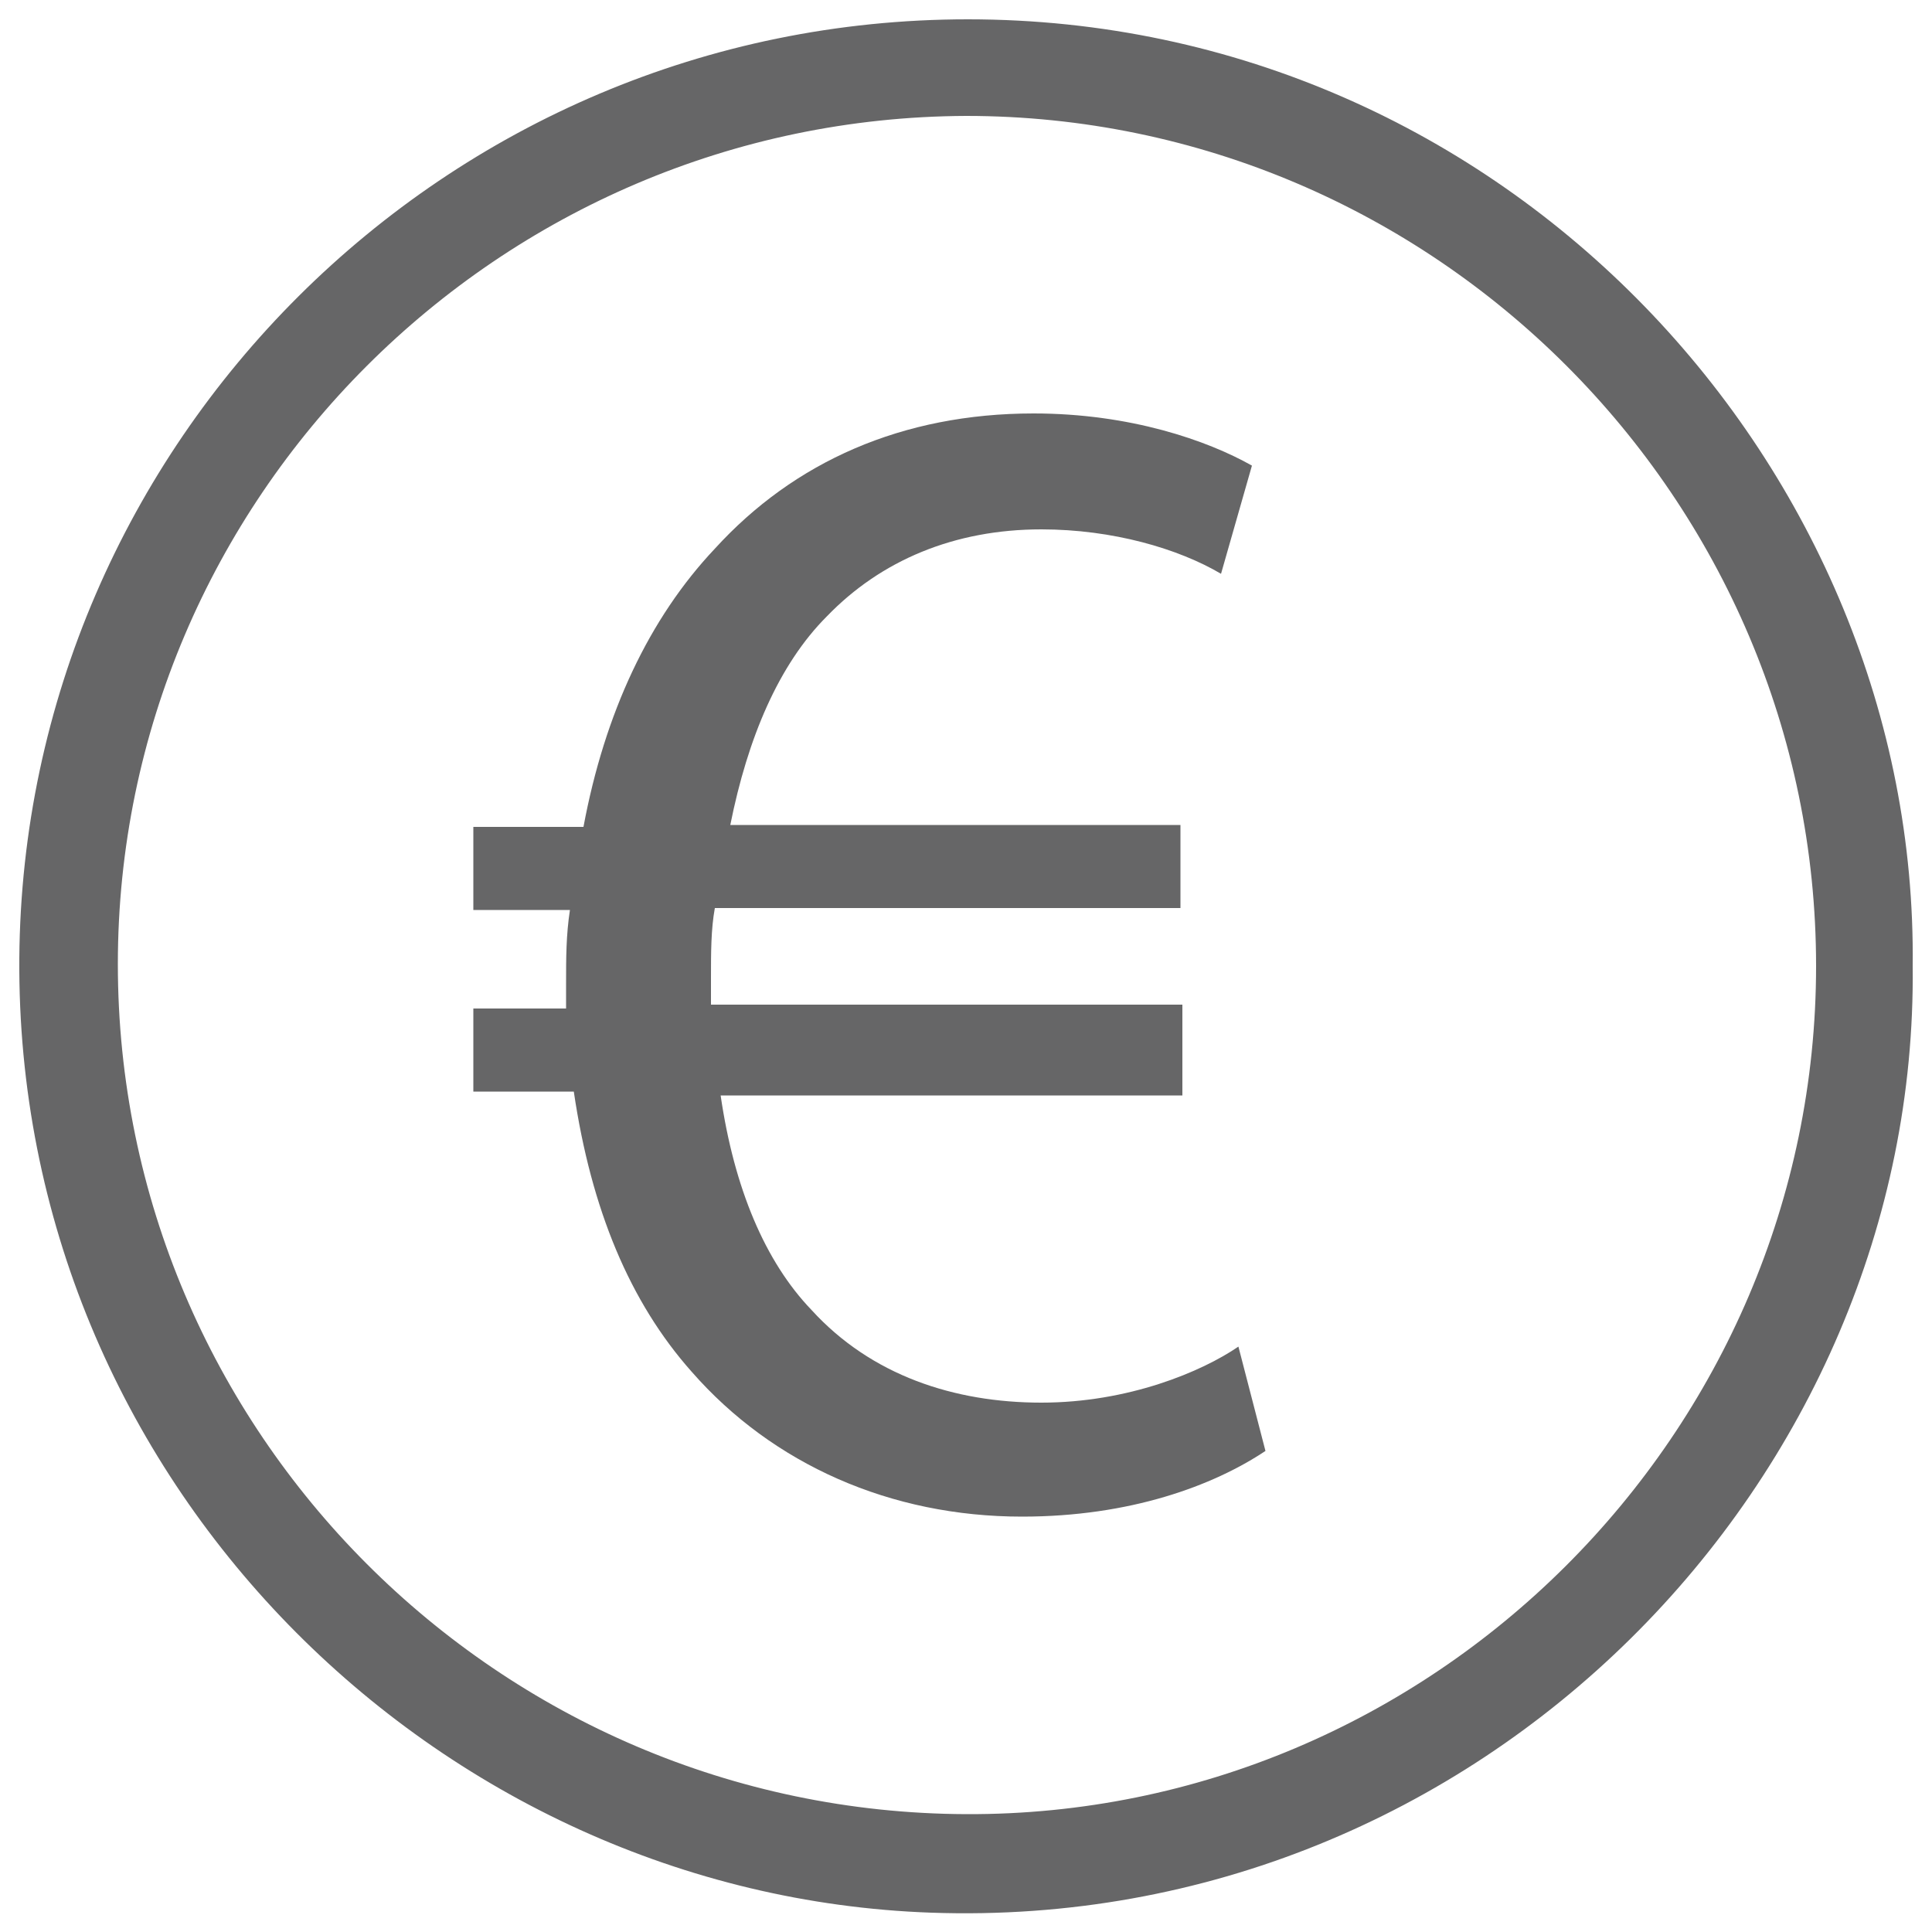 <?xml version="1.0" encoding="UTF-8"?>
<!-- Generator: Adobe Illustrator 24.2.1, SVG Export Plug-In . SVG Version: 6.00 Build 0)  -->
<svg xmlns="http://www.w3.org/2000/svg" xmlns:xlink="http://www.w3.org/1999/xlink" id="Ebene_1" x="0px" y="0px" viewBox="0 0 100 100" style="enable-background:new 0 0 100 100;" xml:space="preserve">
<style type="text/css">
	.st0{fill:#666667;}
</style>
<g>
	<path class="st0" d="M65.5,75.1c-2.7,1.8-7,3.4-12.6,3.4c-6.8,0-12.9-2.7-17.1-7.5c-3.2-3.6-5.2-8.4-6.1-14.5h-5.2v-4.3h4.8   c0-0.4,0-0.9,0-1.3c0-1.3,0-2.5,0.2-3.8h-5v-4.3h5.7c1.1-5.9,3.4-10.8,6.8-14.4c4.1-4.5,9.7-7,16.5-7c5,0,9,1.4,11.3,2.7l-1.6,5.6   c-2.2-1.3-5.6-2.3-9.3-2.3c-4.5,0-8.3,1.6-11.1,4.5c-2.5,2.5-4.1,6.3-5,10.8h23.3V47H37c-0.2,1.1-0.2,2.3-0.2,3.6   c0,0.5,0,0.9,0,1.4h24.4v4.7H37.3c0.7,4.8,2.3,8.6,4.7,11.1c3.1,3.4,7.4,4.8,11.9,4.8c4.5,0,8.3-1.6,10.2-2.9L65.5,75.1z"></path>
</g>
<path class="st0" d="M99,50c0.3,26.5-22.3,50-50.8,49C22.6,98.1,0.8,76.6,1,49.6C1.2,23,23,1,50.1,1C78,1,99.3,24.3,99,50z M94,50  C94,25.8,74.2,6,50,6C25.8,6.1,6.1,25.8,6.1,49.9c0,24.2,19.7,43.9,43.9,44C74.1,94,94,74.2,94,50z"></path>
</svg>
